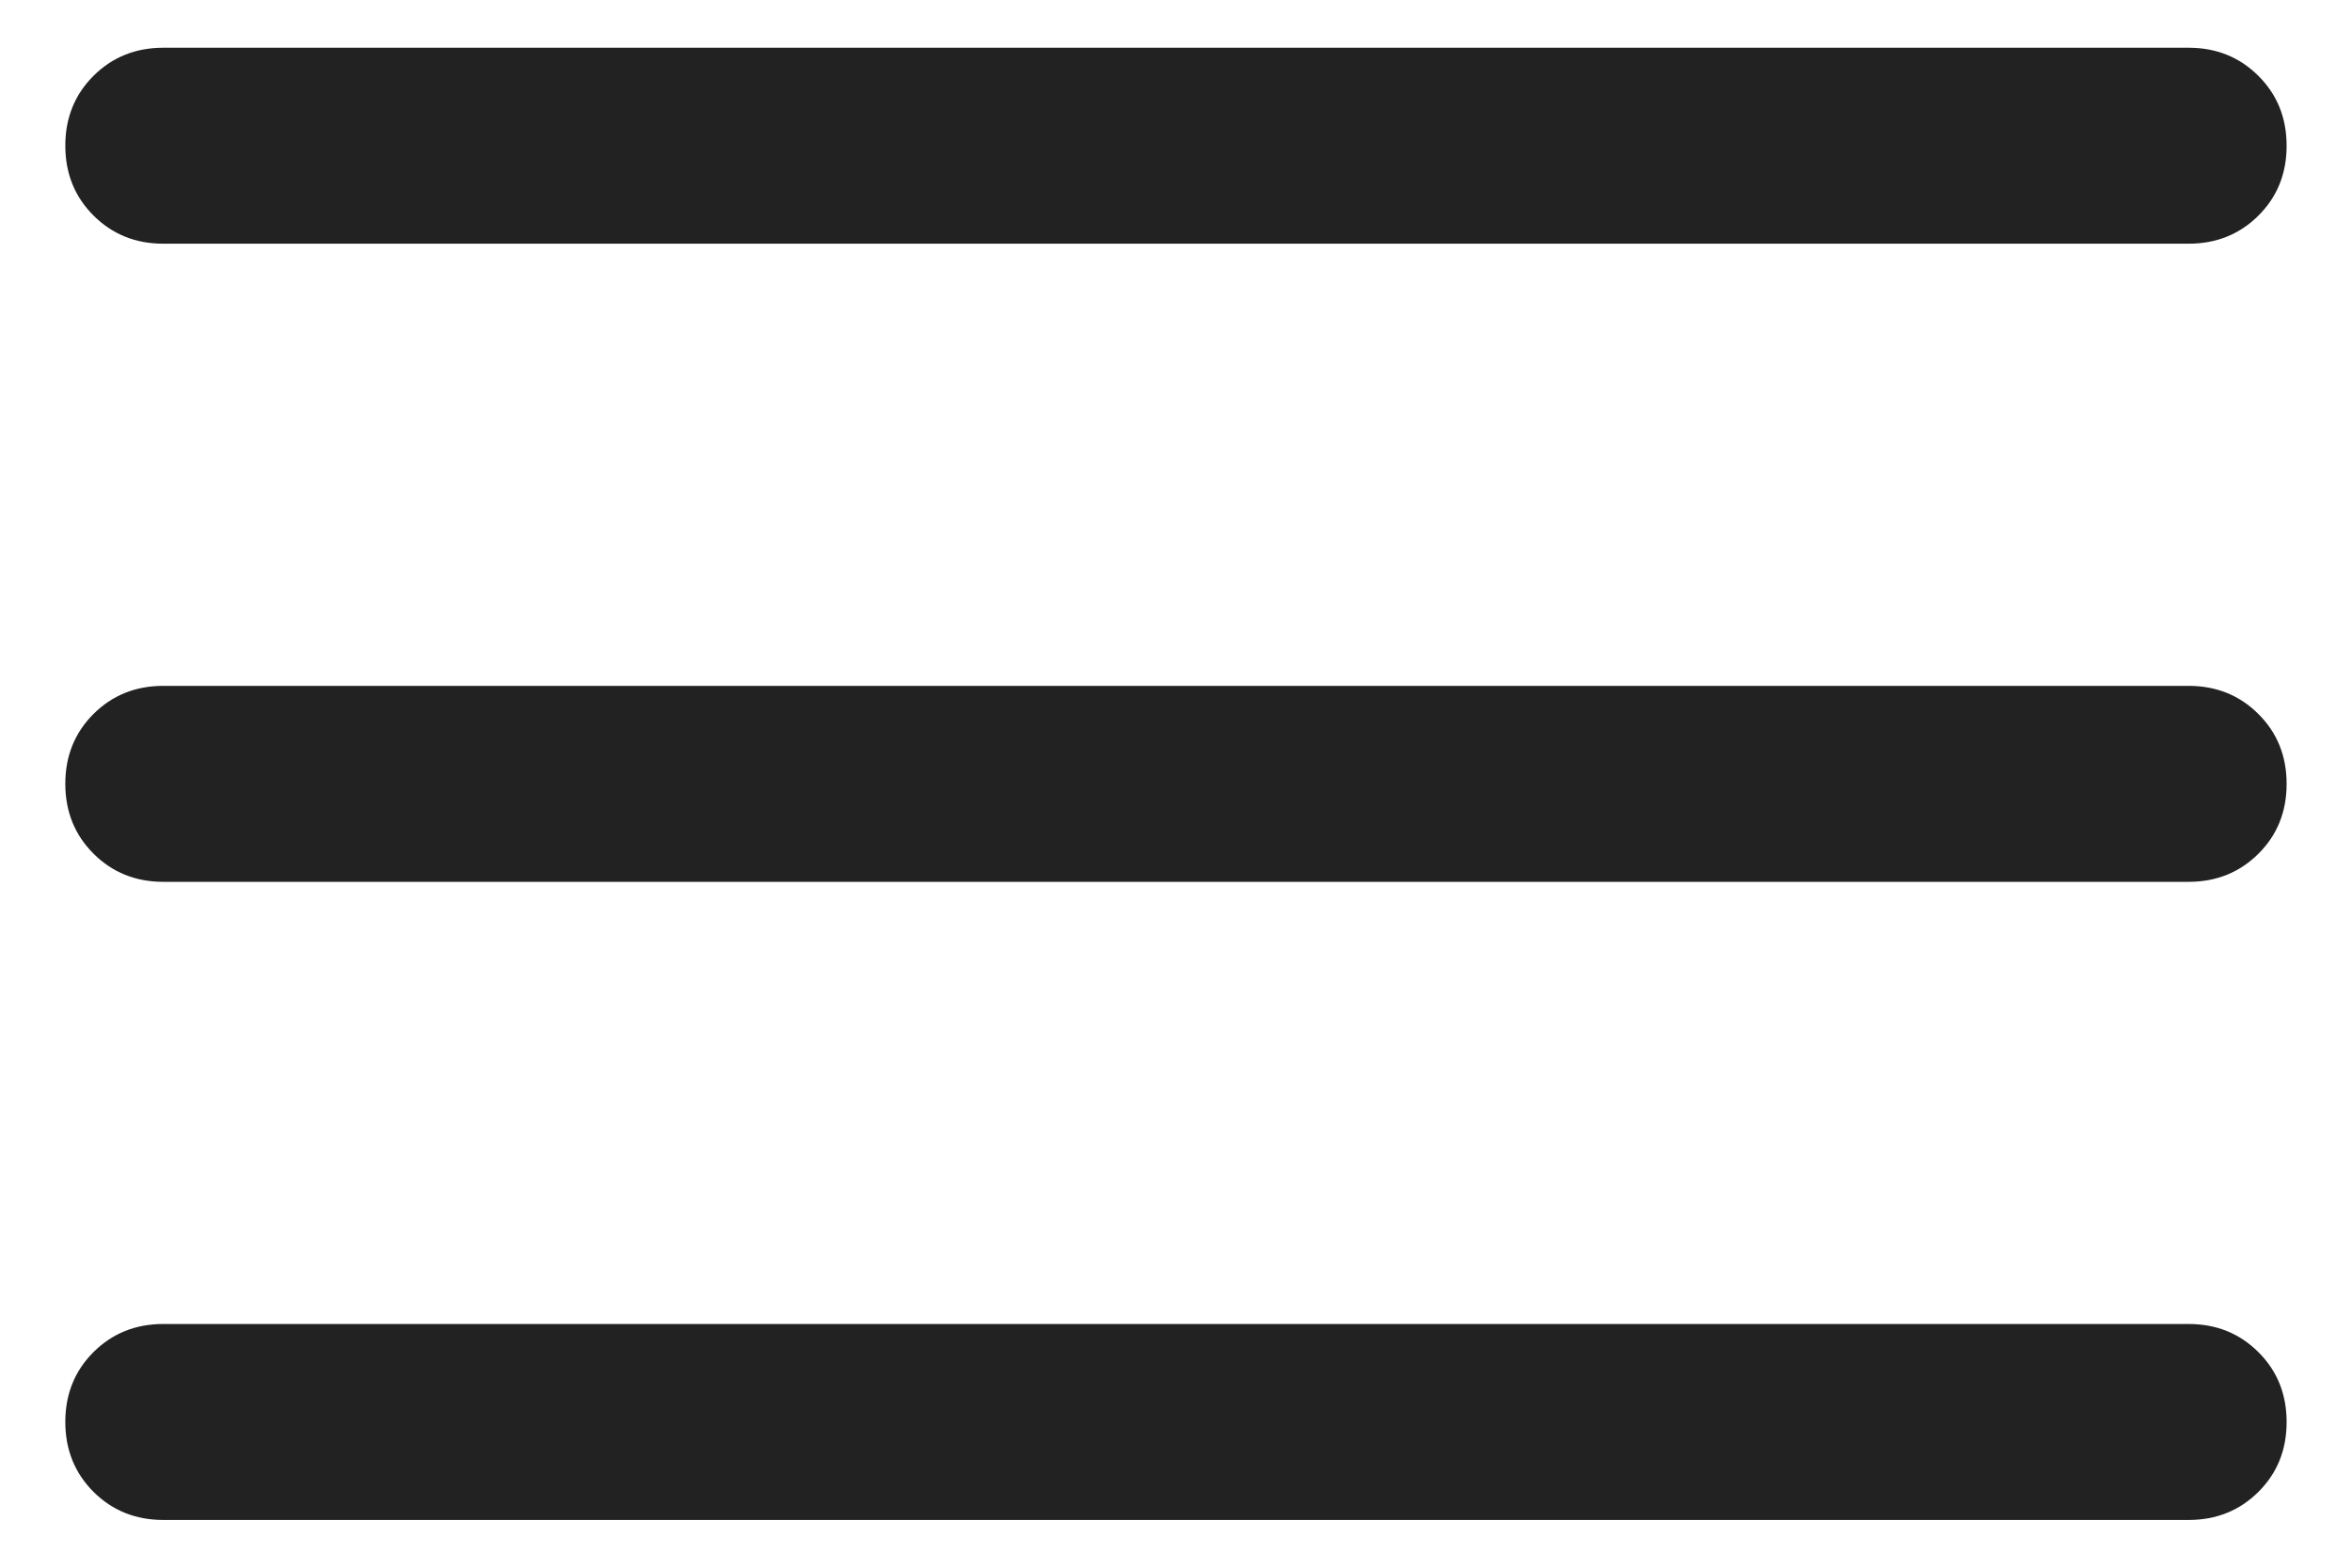 <svg width="30" height="20" viewBox="0 0 30 20" fill="none" xmlns="http://www.w3.org/2000/svg">
<path d="M2.083 19.391C1.729 19.391 1.432 19.271 1.192 19.032C0.953 18.792 0.833 18.495 0.833 18.14C0.833 17.786 0.953 17.489 1.192 17.25C1.432 17.011 1.729 16.891 2.083 16.891H27.916C28.27 16.891 28.567 17.011 28.807 17.251C29.047 17.49 29.166 17.787 29.166 18.142C29.166 18.496 29.047 18.793 28.807 19.032C28.567 19.271 28.27 19.391 27.916 19.391H2.083ZM2.083 11.25C1.729 11.25 1.432 11.13 1.192 10.89C0.953 10.651 0.833 10.354 0.833 9.999C0.833 9.645 0.953 9.348 1.192 9.109C1.432 8.87 1.729 8.75 2.083 8.75H27.916C28.27 8.75 28.567 8.87 28.807 9.11C29.047 9.349 29.166 9.646 29.166 10.001C29.166 10.355 29.047 10.652 28.807 10.891C28.567 11.13 28.27 11.25 27.916 11.25H2.083ZM2.083 3.109C1.729 3.109 1.432 2.989 1.192 2.749C0.953 2.51 0.833 2.213 0.833 1.858C0.833 1.504 0.953 1.207 1.192 0.968C1.432 0.729 1.729 0.609 2.083 0.609H27.916C28.27 0.609 28.567 0.729 28.807 0.969C29.047 1.208 29.166 1.505 29.166 1.86C29.166 2.214 29.047 2.511 28.807 2.75C28.567 2.989 28.27 3.109 27.916 3.109H2.083Z" fill="#222222"/>
</svg>
